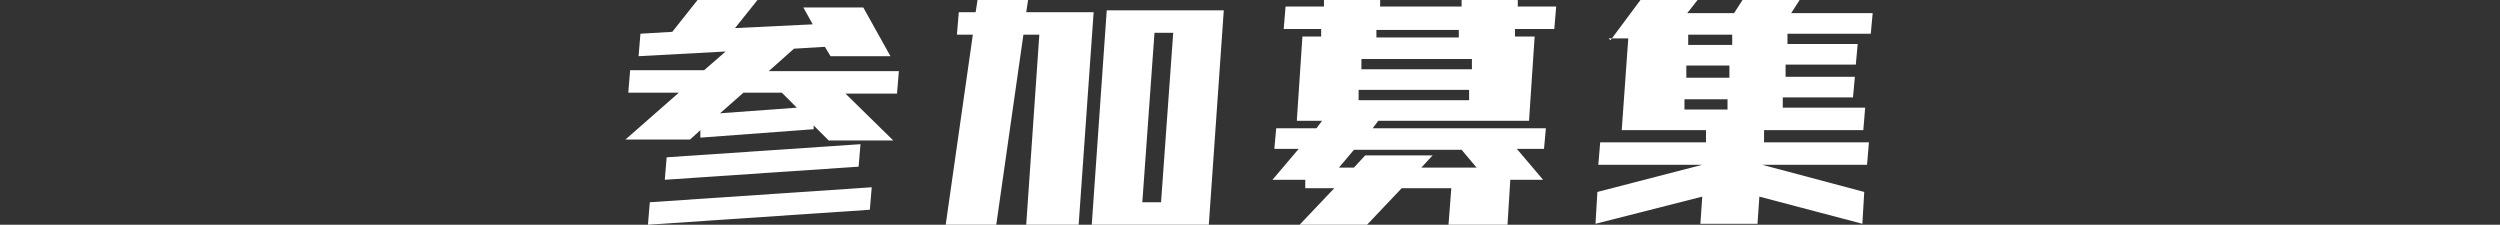 <?xml version="1.0" encoding="UTF-8"?>
<svg xmlns="http://www.w3.org/2000/svg" width="267" height="24" version="1.1" viewBox="0 0 267 24">
  <rect x="0" y="0" width="267" height="24" fill="#333333" stroke="none"/>
  <defs>
    <style>
      .cls-1 {
        fill: #fff;
      }
    </style>
  </defs>
  <!-- Generator: Adobe Illustrator 28.6.0, SVG Export Plug-In . SVG Version: 1.2.0 Build 709)  -->
  <g>
    <g id="_レイヤー_1" data-name="レイヤー_1">
      <g>
        <path class="cls-1" d="M67.1,9.9l.2-2.4h7.9l2.3-2-9.3.5.2-2.4,3.4-.2,2.7-3.4h6.4l-2.4,3,8.3-.4-1-1.8h6.4l2.9,5.2h-6.4l-.6-1-3.3.2-2.7,2.4h13.9l-.2,2.4h-5.5l5.1,5h-6.9l-1.6-1.6v.4s-12.1.9-12.1.9v-.8c0,0-1.1,1-1.1,1h-6.9l5.7-5h-5.4ZM69.2,24l.2-2.4,23.7-1.6-.2,2.4-23.7,1.6ZM71,19.2l.2-2.4,20.7-1.4-.2,2.4-20.7,1.4ZM79.4,9.9l-2.5,2.2,8.2-.6-1.6-1.6h-4Z"/>
        <path class="cls-1" d="M102.2,3.7l.2-2.4h1.8l.2-1.3h5.4l-.2,1.3h7.2l-1.6,22.7h-5.6l1.4-20.3h-1.7l-2.9,20.3h-5.4l2.9-20.3h-1.6ZM116.6,24l1.6-22.9h12.5l-1.6,22.9h-12.5ZM122,21.6h2l1.3-18.1h-2l-1.3,18.1Z"/>
        <path class="cls-1" d="M139.4,20.1v-.9c0,0-3.5,0-3.5,0l2.8-3.3h-2.6l.2-2.2h4.3l.6-.8h-2.7l.6-9h2v-.8c0,0-4,0-4,0l.2-2.4h4.1v-.8h6v.8c0,0,8.7,0,8.7,0v-.8h6v.8c0,0,4.1,0,4.1,0l-.2,2.4h-4.2v.8c0,0,1.7,0,1.7,0h.4l-.6,9h-16.1l-.6.8h18.5l-.2,2.2h-2.9l2.8,3.3h-3.5l-.3,4.8h-6.3l.3-3.9h-5.3l-3.7,3.9h-7.2l3.7-3.9h-3ZM145.8,16.6h7.2l-1.2,1.3h5.9l-1.6-1.9h-11.5l-1.6,1.9h1.6l1.2-1.3ZM145,10.7h11.9v-1.1c0,0-11.8,0-11.8,0v1.1ZM145.3,7.4h11.9v-1.1c0,0-11.8,0-11.8,0v1.1ZM147,3.2v.8c0,0,8.8,0,8.8,0v-.8c0,0-8.8,0-8.8,0Z"/>
        <path class="cls-1" d="M172,4.3l3.2-4.3h6.1l-1.1,1.4h5l.9-1.4h6.1l-.9,1.4h8.7l-.2,2.2h-8.9v1.1c0,0,7.5,0,7.5,0l-.2,2.2h-7.5v1.3c0,0,7.4,0,7.4,0l-.2,2.2h-7.5v1.1c0,0,8.8,0,8.8,0l-.2,2.4h-10.6v1.3c0,0,11.2,0,11.2,0l-.2,2.4h-11.2l10.9,2.9-.2,3.4-11-2.9-.2,2.9h-6.1l.2-2.9-11.4,2.9.2-3.4,11.2-2.9h-11.1l.2-2.4h11.3v-1.3c0,0-2.9,0-2.9,0h-6.1l.7-9.8h-2.1ZM179.8,11.7h4.7v-1.1c0,0-4.6,0-4.6,0v1.1ZM180,8.3h4.7v-1.3c0,0-4.6,0-4.6,0v1.3ZM180.3,4.8h4.7v-1.1c0,0-4.7,0-4.7,0v1.1Z"/>
      </g>
    </g>
  </g>
</svg>
